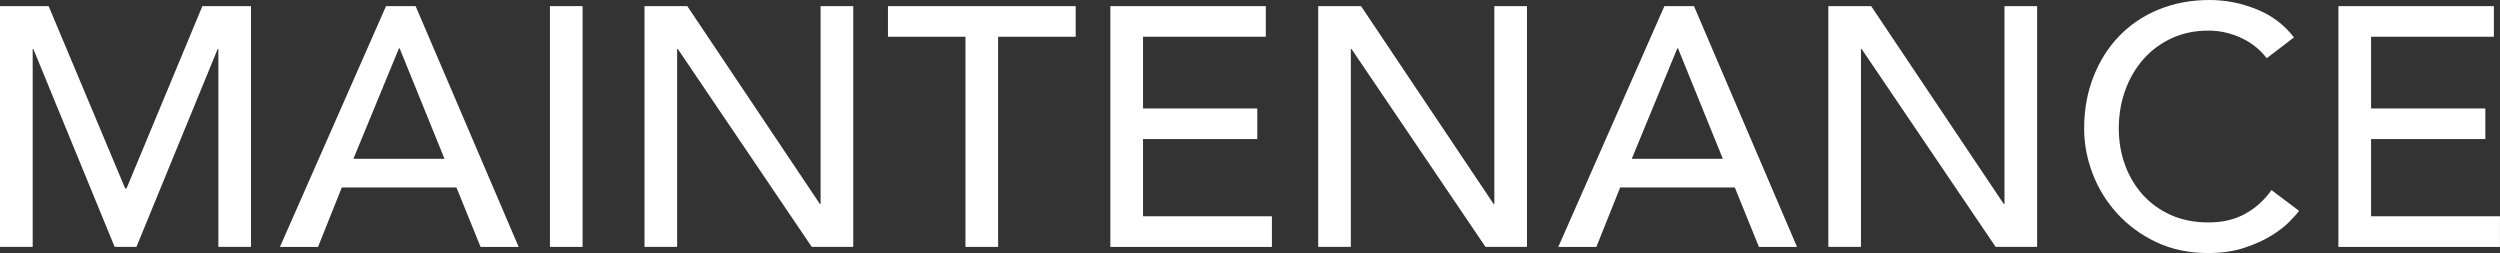 <svg viewBox="0 0 639.53 64.73" xmlns="http://www.w3.org/2000/svg"><rect x="0" y="0" width="639.53" height="64.73" fill="#333333" stroke="none"/><g fill="#fff"><path d="m0 1.57h12.44l19.58 46.63h.35l19.4-46.63h12.44v61.59h-8.35v-50.63h-.17l-20.79 50.63h-5.57l-20.8-50.63h-.17v50.63h-8.36z"/><path d="m98.75 1.57h7.57l26.36 61.6h-9.74l-6.18-15.22h-29.32l-6.09 15.22h-9.74zm14.96 39.06-11.48-28.27h-.17l-11.66 28.27h23.32z"/><path d="m140.68 1.57h8.35v61.59h-8.35z"/><path d="m164.86 1.57h10.96l33.93 50.63h.17v-50.63h8.35v61.59h-10.61l-34.27-50.63h-.17v50.63h-8.35v-61.59z"/><path d="m246.99 9.4h-19.84v-7.83h48.02v7.83h-19.84v53.76h-8.35v-53.76z"/><path d="m284.05 1.57h39.76v7.83h-31.41v18.35h29.23v7.83h-29.23v19.75h32.97v7.83h-41.33v-61.59z"/><path d="m337.21 1.57h10.96l33.93 50.63h.17v-50.63h8.35v61.59h-10.61l-34.28-50.63h-.17v50.63h-8.35z"/><path d="m425.77 1.57h7.57l26.36 61.6h-9.74l-6.18-15.22h-29.32l-6.09 15.22h-9.74zm14.96 39.06-11.48-28.27h-.17l-11.66 28.27h23.32z"/><path d="m467.71 1.57h10.96l33.93 50.63h.17v-50.63h8.35v61.59h-10.61l-34.28-50.63h-.17v50.63h-8.35z"/><path d="m579.85 14.88c-1.74-2.26-3.94-4-6.61-5.22s-5.42-1.83-8.27-1.83c-3.48 0-6.63.65-9.44 1.96-2.81 1.3-5.22 3.09-7.22 5.35s-3.55 4.92-4.65 7.96-1.65 6.31-1.65 9.79c0 3.25.52 6.32 1.57 9.22 1.04 2.9 2.55 5.45 4.52 7.66s4.38 3.95 7.22 5.22c2.84 1.28 6.06 1.91 9.66 1.91s6.64-.72 9.31-2.18c2.67-1.45 4.93-3.48 6.79-6.09l7.05 5.31c-.46.64-1.28 1.55-2.44 2.74s-2.7 2.38-4.61 3.57-4.22 2.23-6.92 3.13-5.82 1.35-9.35 1.35c-4.87 0-9.27-.93-13.18-2.78s-7.25-4.29-10-7.31c-2.75-3.01-4.86-6.42-6.31-10.22s-2.17-7.64-2.17-11.53c0-4.75.78-9.15 2.35-13.18s3.75-7.51 6.57-10.44c2.81-2.93 6.19-5.21 10.13-6.83s8.29-2.44 13.05-2.44c4.06 0 8.05.78 11.96 2.35 3.92 1.57 7.12 3.97 9.61 7.22l-6.96 5.31z"/><path d="m598.2 1.57h39.76v7.83h-31.41v18.35h29.23v7.83h-29.23v19.75h32.97v7.83h-41.33v-61.59z"/></g></svg>